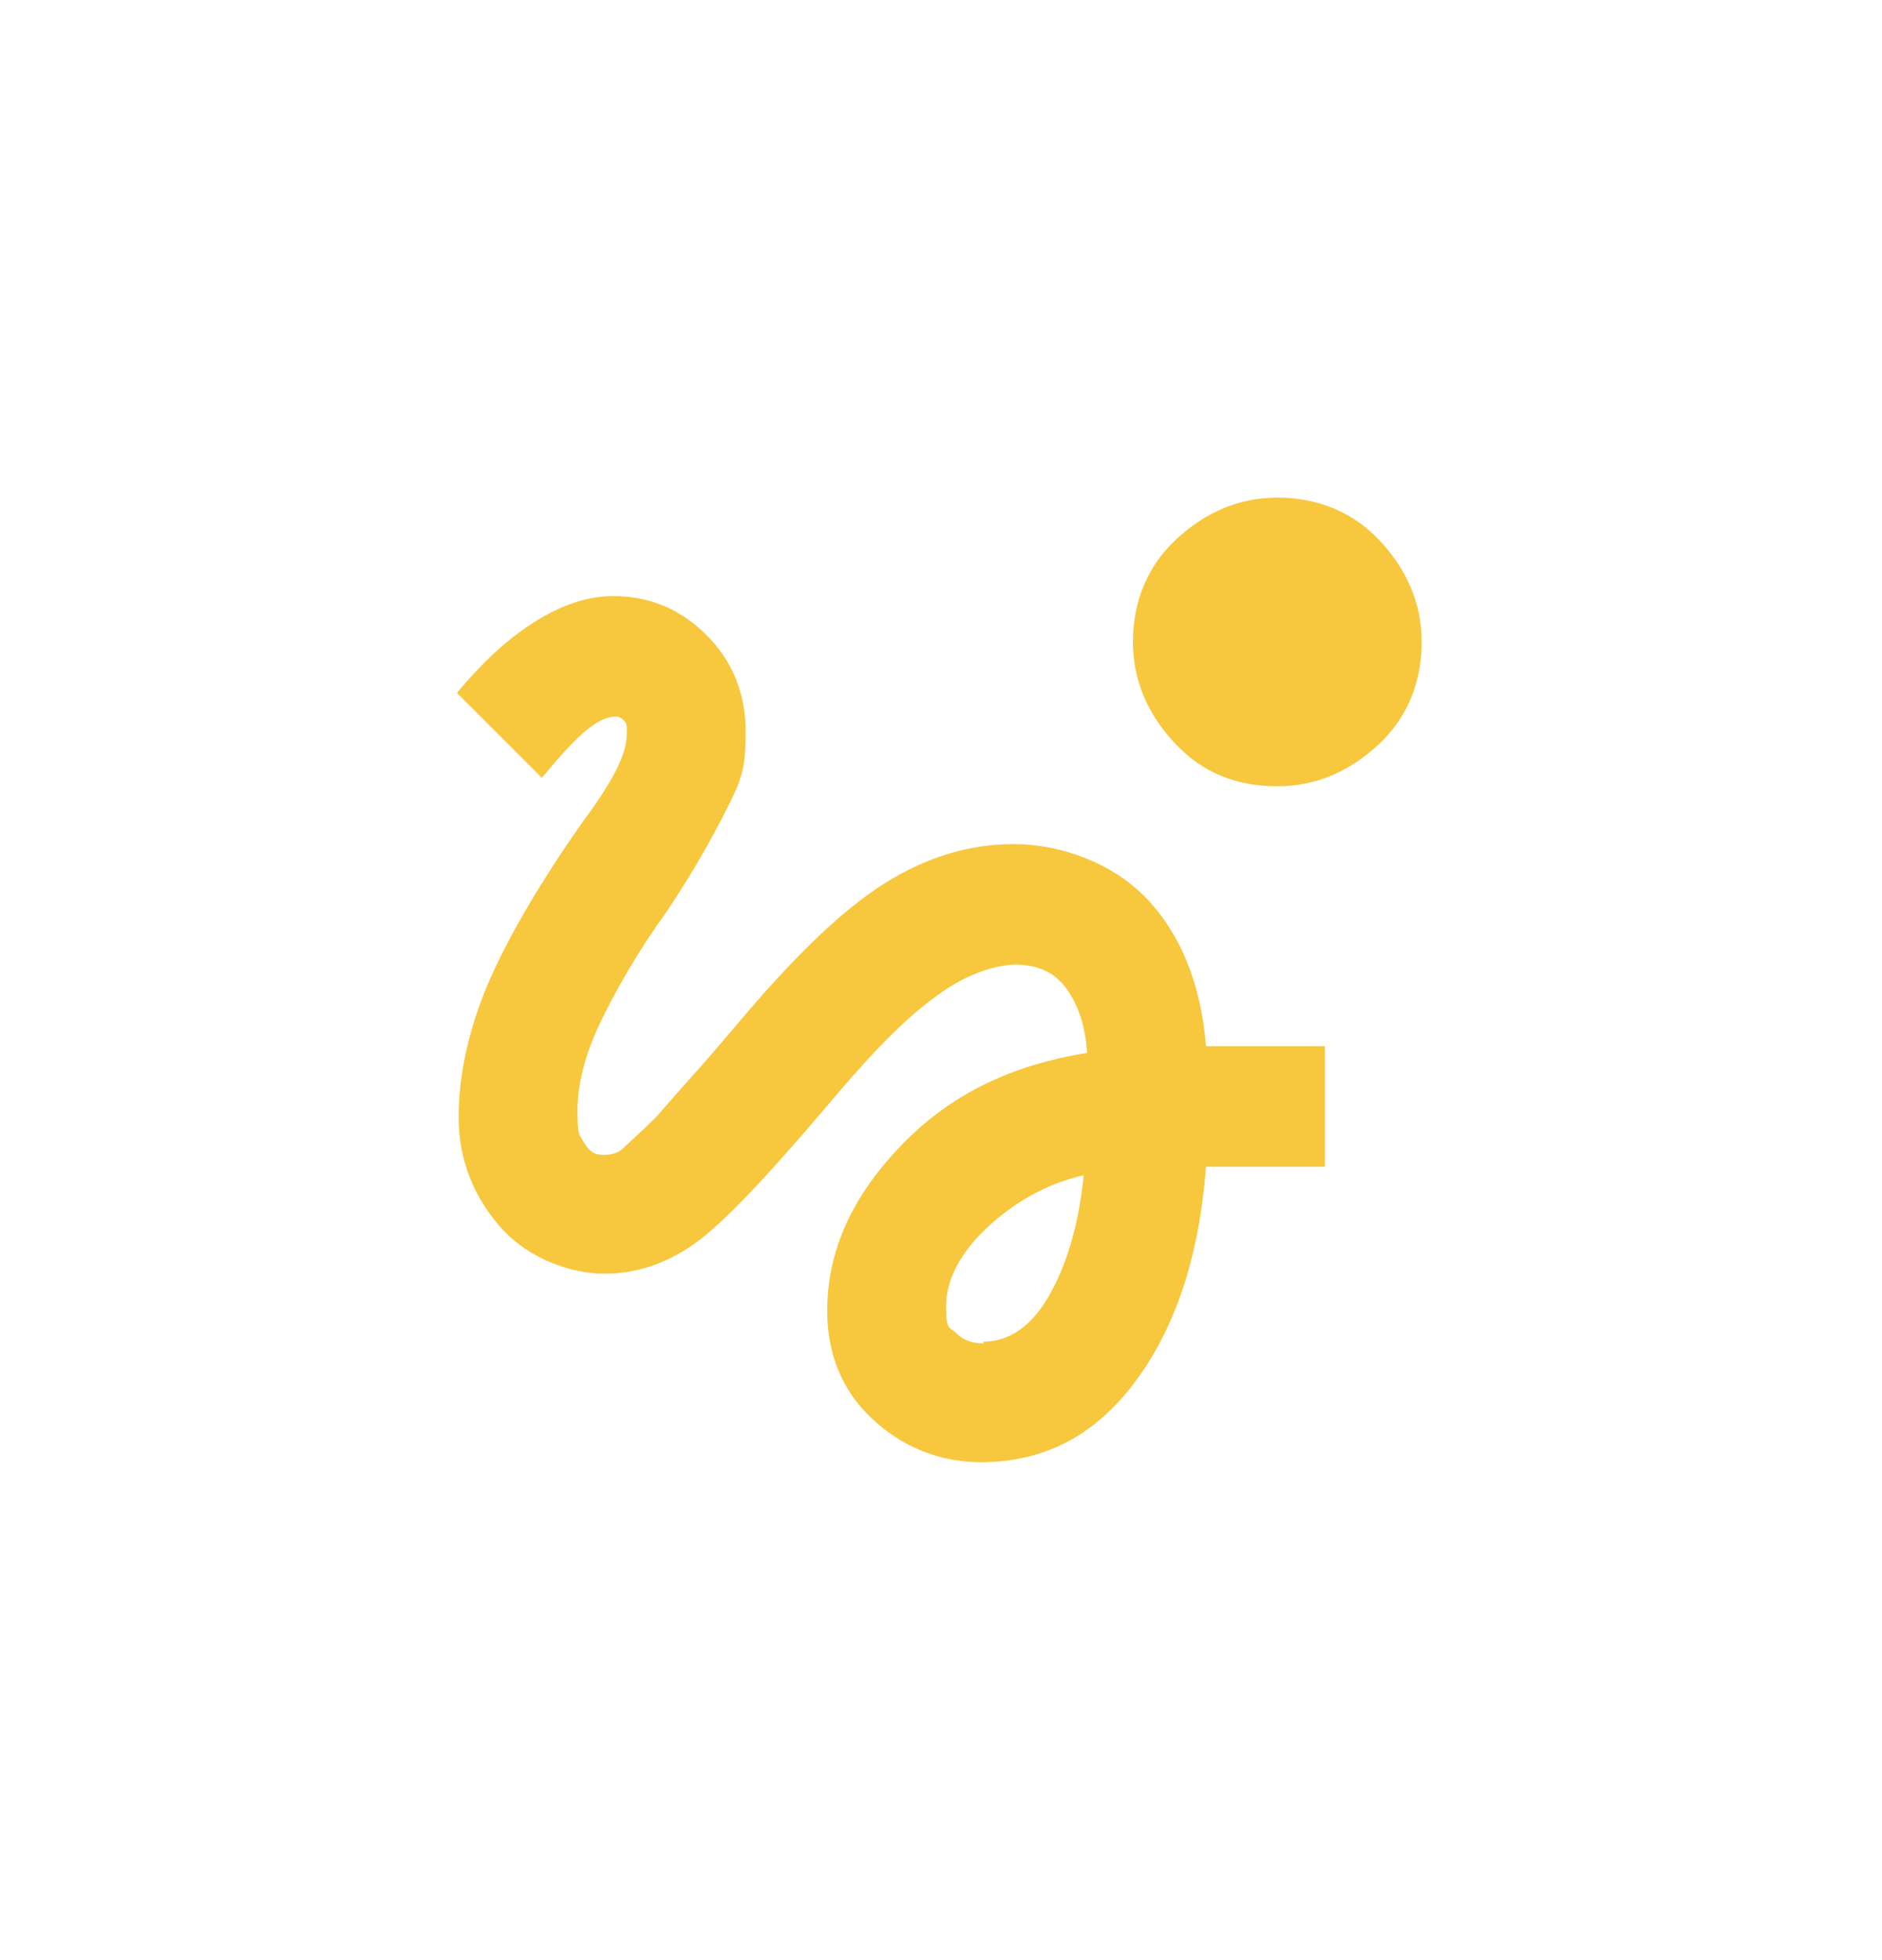<svg xmlns="http://www.w3.org/2000/svg" id="Livello_2" viewBox="0 0 110.8 115.4"><defs><style>      .st0 {        fill: #f7c73e;      }    </style></defs><path class="st0" d="M57.8,86.1c-2.5,0-4.7-.9-6.5-2.6s-2.6-3.9-2.6-6.3c0-3.6,1.5-6.8,4.4-9.8s6.5-4.7,10.9-5.4c-.1-1.7-.6-3-1.3-3.9-.7-.9-1.7-1.3-2.9-1.3s-3,.6-4.6,1.8c-1.7,1.2-3.6,3.1-5.9,5.8-3.7,4.4-6.4,7.3-8.1,8.6s-3.6,2-5.6,2-4.5-.9-6.1-2.7-2.5-4-2.5-6.5.6-5.2,1.7-7.8,3-5.9,5.6-9.6c.9-1.2,1.6-2.3,2-3.1s.6-1.5.6-2.1,0-.6-.2-.8-.3-.2-.5-.2c-.5,0-1.1.3-1.8.9s-1.5,1.5-2.5,2.7l-5-5c1.5-1.8,3-3.2,4.6-4.2,1.6-1,3.1-1.5,4.6-1.5,2.2,0,4,.8,5.5,2.3s2.3,3.4,2.3,5.7-.3,2.9-1.1,4.5-1.9,3.6-3.5,6c-1.8,2.5-3.1,4.8-4,6.7-.9,1.9-1.3,3.6-1.3,5.1s.1,1.4.4,1.9.6.7,1.1.7.9-.1,1.2-.4,1-.9,2-1.9c.6-.7,1.3-1.5,2.2-2.5s1.9-2.2,3.1-3.6c3-3.5,5.7-6.1,8.1-7.6s4.9-2.3,7.6-2.3,5.8,1.1,7.8,3.2,3.2,5,3.5,8.7h7v7.1h-7c-.4,5.3-1.8,9.5-4.2,12.7s-5.4,4.7-9.1,4.7h0ZM57.9,79c1.5,0,2.8-.9,3.8-2.6,1-1.7,1.8-4.1,2.1-7.2-2.2.5-4.1,1.6-5.7,3.1s-2.4,3.1-2.4,4.6.2,1.2.6,1.6.9.6,1.6.6h0ZM75.2,46.3c-2.4,0-4.4-.8-6-2.5s-2.5-3.7-2.5-6,.8-4.4,2.5-6,3.7-2.5,6-2.5,4.4.8,6,2.5,2.5,3.7,2.5,6-.8,4.4-2.5,6-3.7,2.5-6,2.5Z"></path></svg>